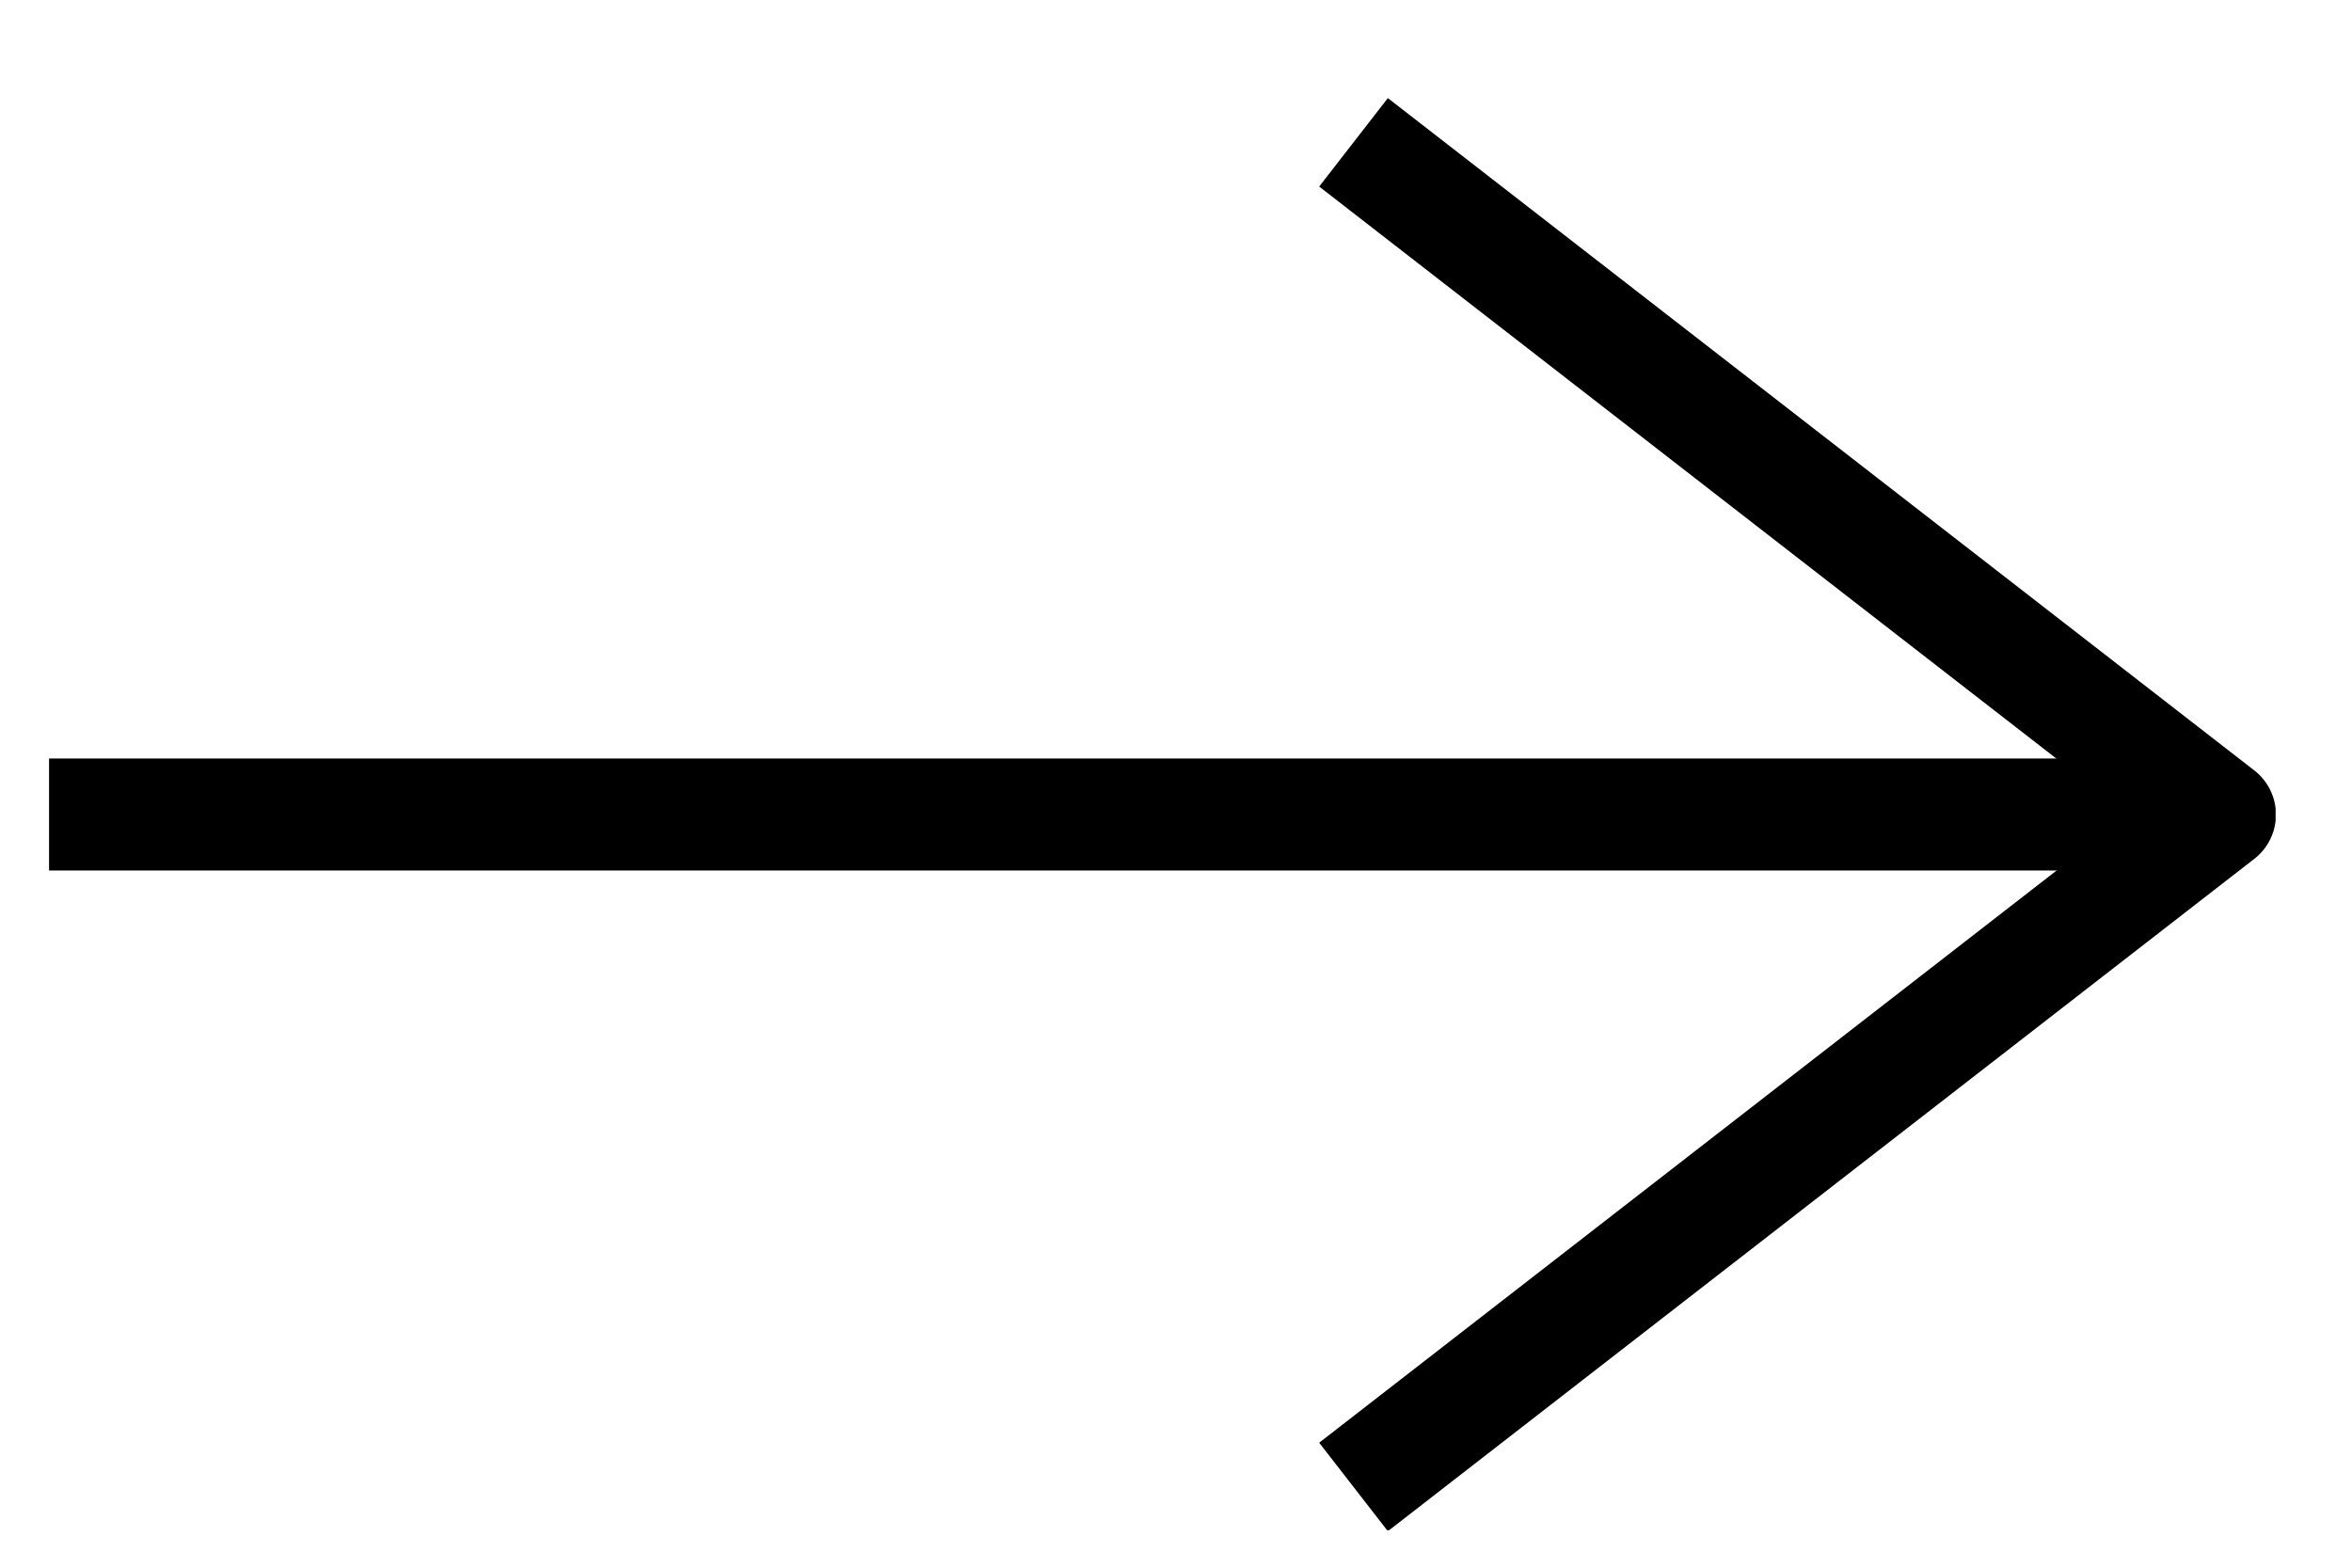 <svg width="21" height="14" viewBox="0 0 21 14" fill="none" xmlns="http://www.w3.org/2000/svg">
<g clip-path="url(#clip0_1_276)">
<path d="M0.438 7.274L19.517 7.274" stroke="black"/>
<path d="M12.085 13.279L19.821 7.275L12.085 1.271" stroke="black" stroke-linejoin="round"/>
</g>
<defs>
<clipPath id="clip0_1_276">
<rect width="19.88" height="12.79" fill="white" transform="translate(0.438 0.875)"/>
</clipPath>
</defs>
</svg>
